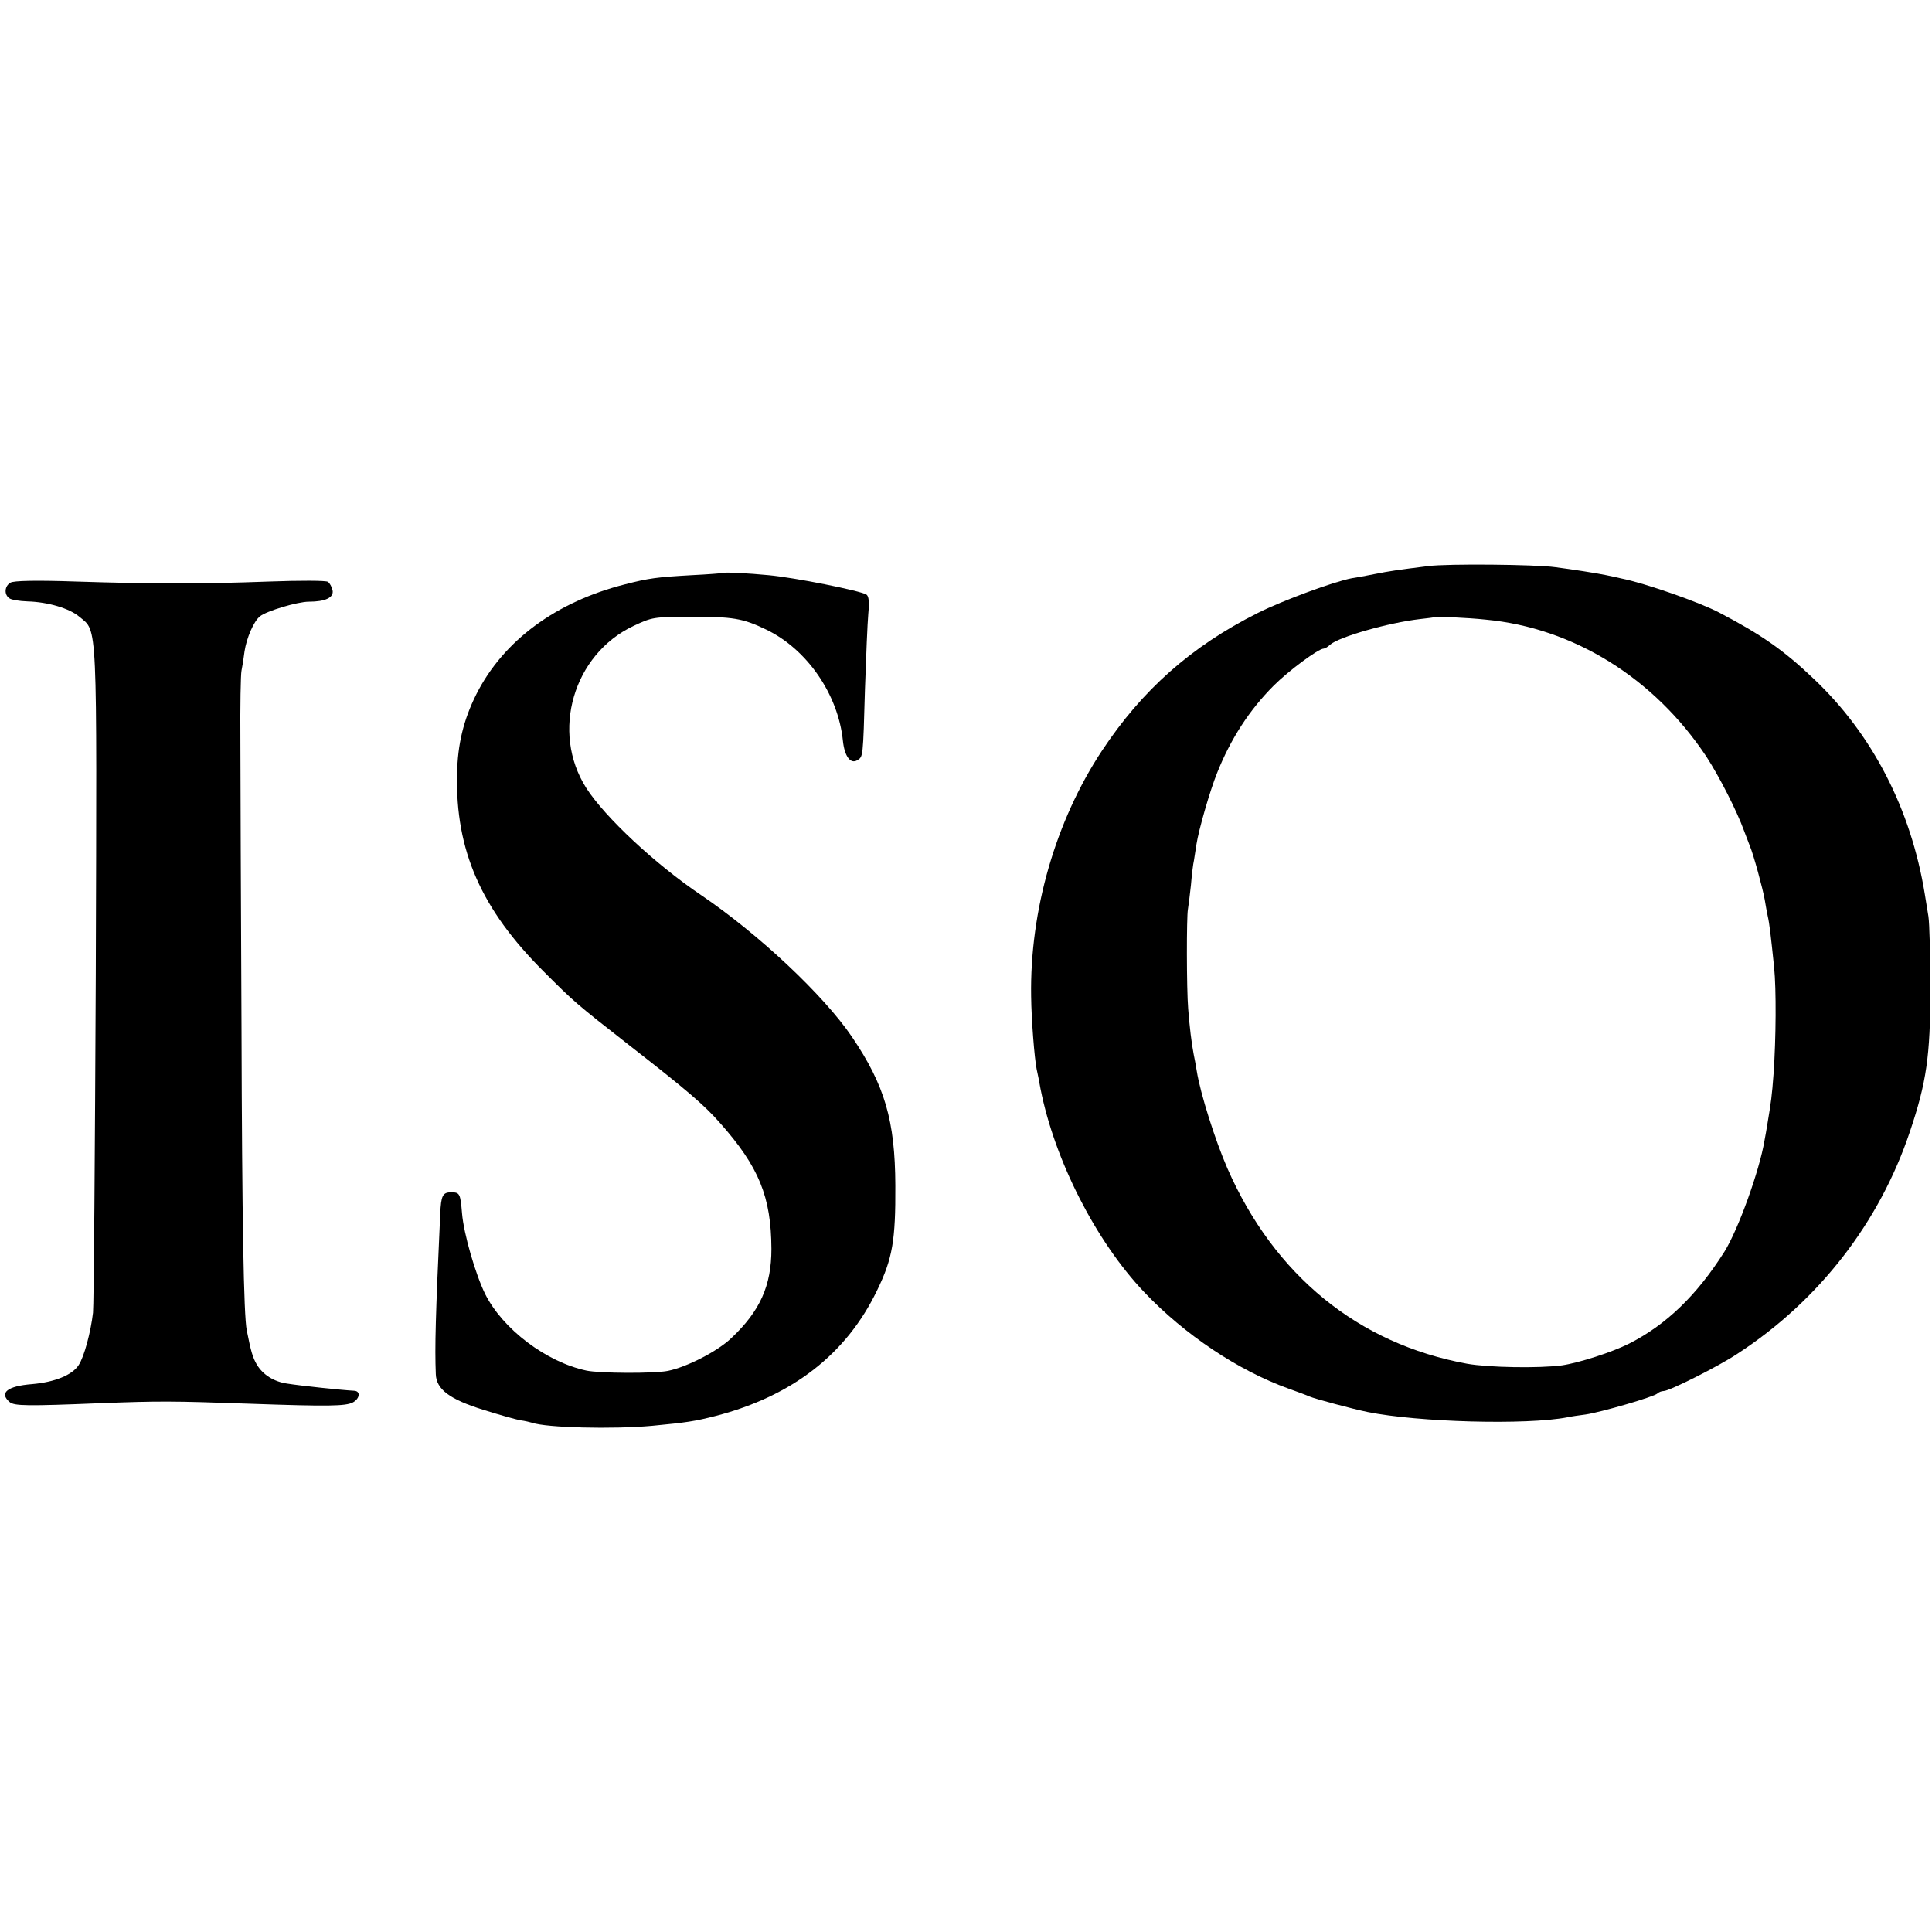 <?xml version="1.0" encoding="UTF-8" standalone="no"?>
<svg xmlns="http://www.w3.org/2000/svg" version="1.0" width="300px" height="300px" viewBox="0 0 700 700" preserveAspectRatio="xMidYMid meet">
  <g transform="translate(0,700) scale(0.1,-0.1)" fill="#000000" stroke="none">
    <path d="M5175 4949 c-112 -14 -140 -18 -195 -29 -30 -6 -67 -13 -82 -15 -64 -12 -247 -79 -341 -126 -241 -121 -419 -279 -565 -500 -167 -253 -261 -577 -256 -889 1 -85 12 -224 20 -264 3 -12 9 -43 14 -71 51 -258 200 -552 376 -737 146 -154 341 -284 522 -349 31 -11 66 -24 77 -29 18 -8 156 -45 210 -56 183 -37 577 -48 725 -19 13 3 42 7 65 10 55 8 248 64 260 76 5 5 15 9 23 9 20 0 198 89 267 135 295 192 515 476 625 805 60 178 74 274 74 515 0 121 -3 240 -7 265 -4 25 -10 61 -13 80 -50 308 -190 580 -403 781 -108 103 -190 160 -341 239 -72 38 -270 107 -355 124 -16 4 -41 9 -55 12 -33 7 -123 21 -185 29 -72 10 -390 13 -460 4z m208 -194 c319 -30 611 -212 800 -497 46 -71 110 -196 136 -268 7 -19 17 -44 21 -55 13 -30 47 -155 54 -195 3 -19 8 -46 11 -60 6 -26 11 -69 23 -185 8 -79 7 -257 -2 -385 -6 -82 -9 -102 -22 -180 -3 -19 -8 -48 -11 -63 -18 -108 -95 -322 -145 -402 -100 -158 -211 -265 -345 -333 -61 -31 -182 -70 -244 -79 -82 -11 -266 -8 -344 6 -394 72 -698 320 -868 708 -44 101 -98 271 -111 353 -3 19 -8 46 -11 60 -8 41 -15 101 -20 165 -6 74 -6 333 -1 360 2 11 7 51 11 88 3 37 8 78 11 90 2 12 6 38 9 58 8 52 49 195 75 259 49 123 117 228 205 316 54 54 162 134 181 134 4 0 15 6 23 14 33 29 213 80 326 93 28 3 51 6 52 7 4 3 121 -2 186 -9z"></path>
    <path d="M2617 4924 c-1 -1 -51 -5 -112 -8 -124 -7 -155 -11 -240 -33 -250 -63 -441 -204 -539 -398 -47 -94 -68 -182 -70 -290 -6 -276 87 -489 314 -715 111 -111 113 -113 311 -268 208 -162 271 -216 328 -281 141 -159 185 -267 186 -456 0 -133 -41 -225 -145 -323 -50 -48 -161 -105 -230 -119 -49 -10 -247 -9 -295 1 -146 31 -303 150 -367 277 -35 71 -78 219 -84 293 -6 71 -8 76 -39 76 -31 0 -37 -11 -40 -79 -17 -370 -20 -481 -16 -580 2 -55 50 -91 172 -129 57 -18 118 -35 134 -38 17 -2 36 -7 43 -9 52 -18 291 -24 435 -11 125 12 153 16 231 36 277 72 473 224 584 455 56 115 67 181 66 380 -1 235 -38 362 -157 538 -103 152 -339 373 -547 514 -166 112 -348 282 -416 388 -129 203 -47 484 171 587 68 32 74 33 205 33 154 1 191 -5 276 -46 148 -71 261 -235 278 -403 6 -57 28 -86 53 -70 20 13 20 8 27 259 4 116 9 238 12 271 4 44 2 64 -7 70 -24 14 -257 61 -354 70 -72 7 -164 12 -168 8z"></path>
    <path d="M38 4889 c-21 -12 -24 -42 -5 -56 6 -6 37 -11 67 -12 73 -2 152 -25 188 -56 66 -55 63 4 59 -1295 -3 -646 -7 -1198 -10 -1226 -8 -70 -32 -160 -52 -190 -23 -36 -87 -62 -169 -69 -90 -7 -120 -32 -81 -65 17 -14 60 -15 330 -4 213 8 257 8 540 -2 287 -10 347 -9 374 5 25 14 28 41 4 42 -41 2 -194 18 -243 26 -48 7 -87 32 -109 68 -16 27 -22 50 -37 125 -11 55 -17 401 -19 1100 -2 443 -4 909 -4 1035 -1 127 1 241 4 255 3 14 8 45 11 70 7 47 33 109 56 127 23 19 136 53 177 53 60 0 91 15 86 41 -3 13 -10 26 -17 31 -7 5 -103 5 -213 1 -246 -9 -415 -9 -700 0 -147 5 -226 3 -237 -4z"></path>
  </g>
</svg>
